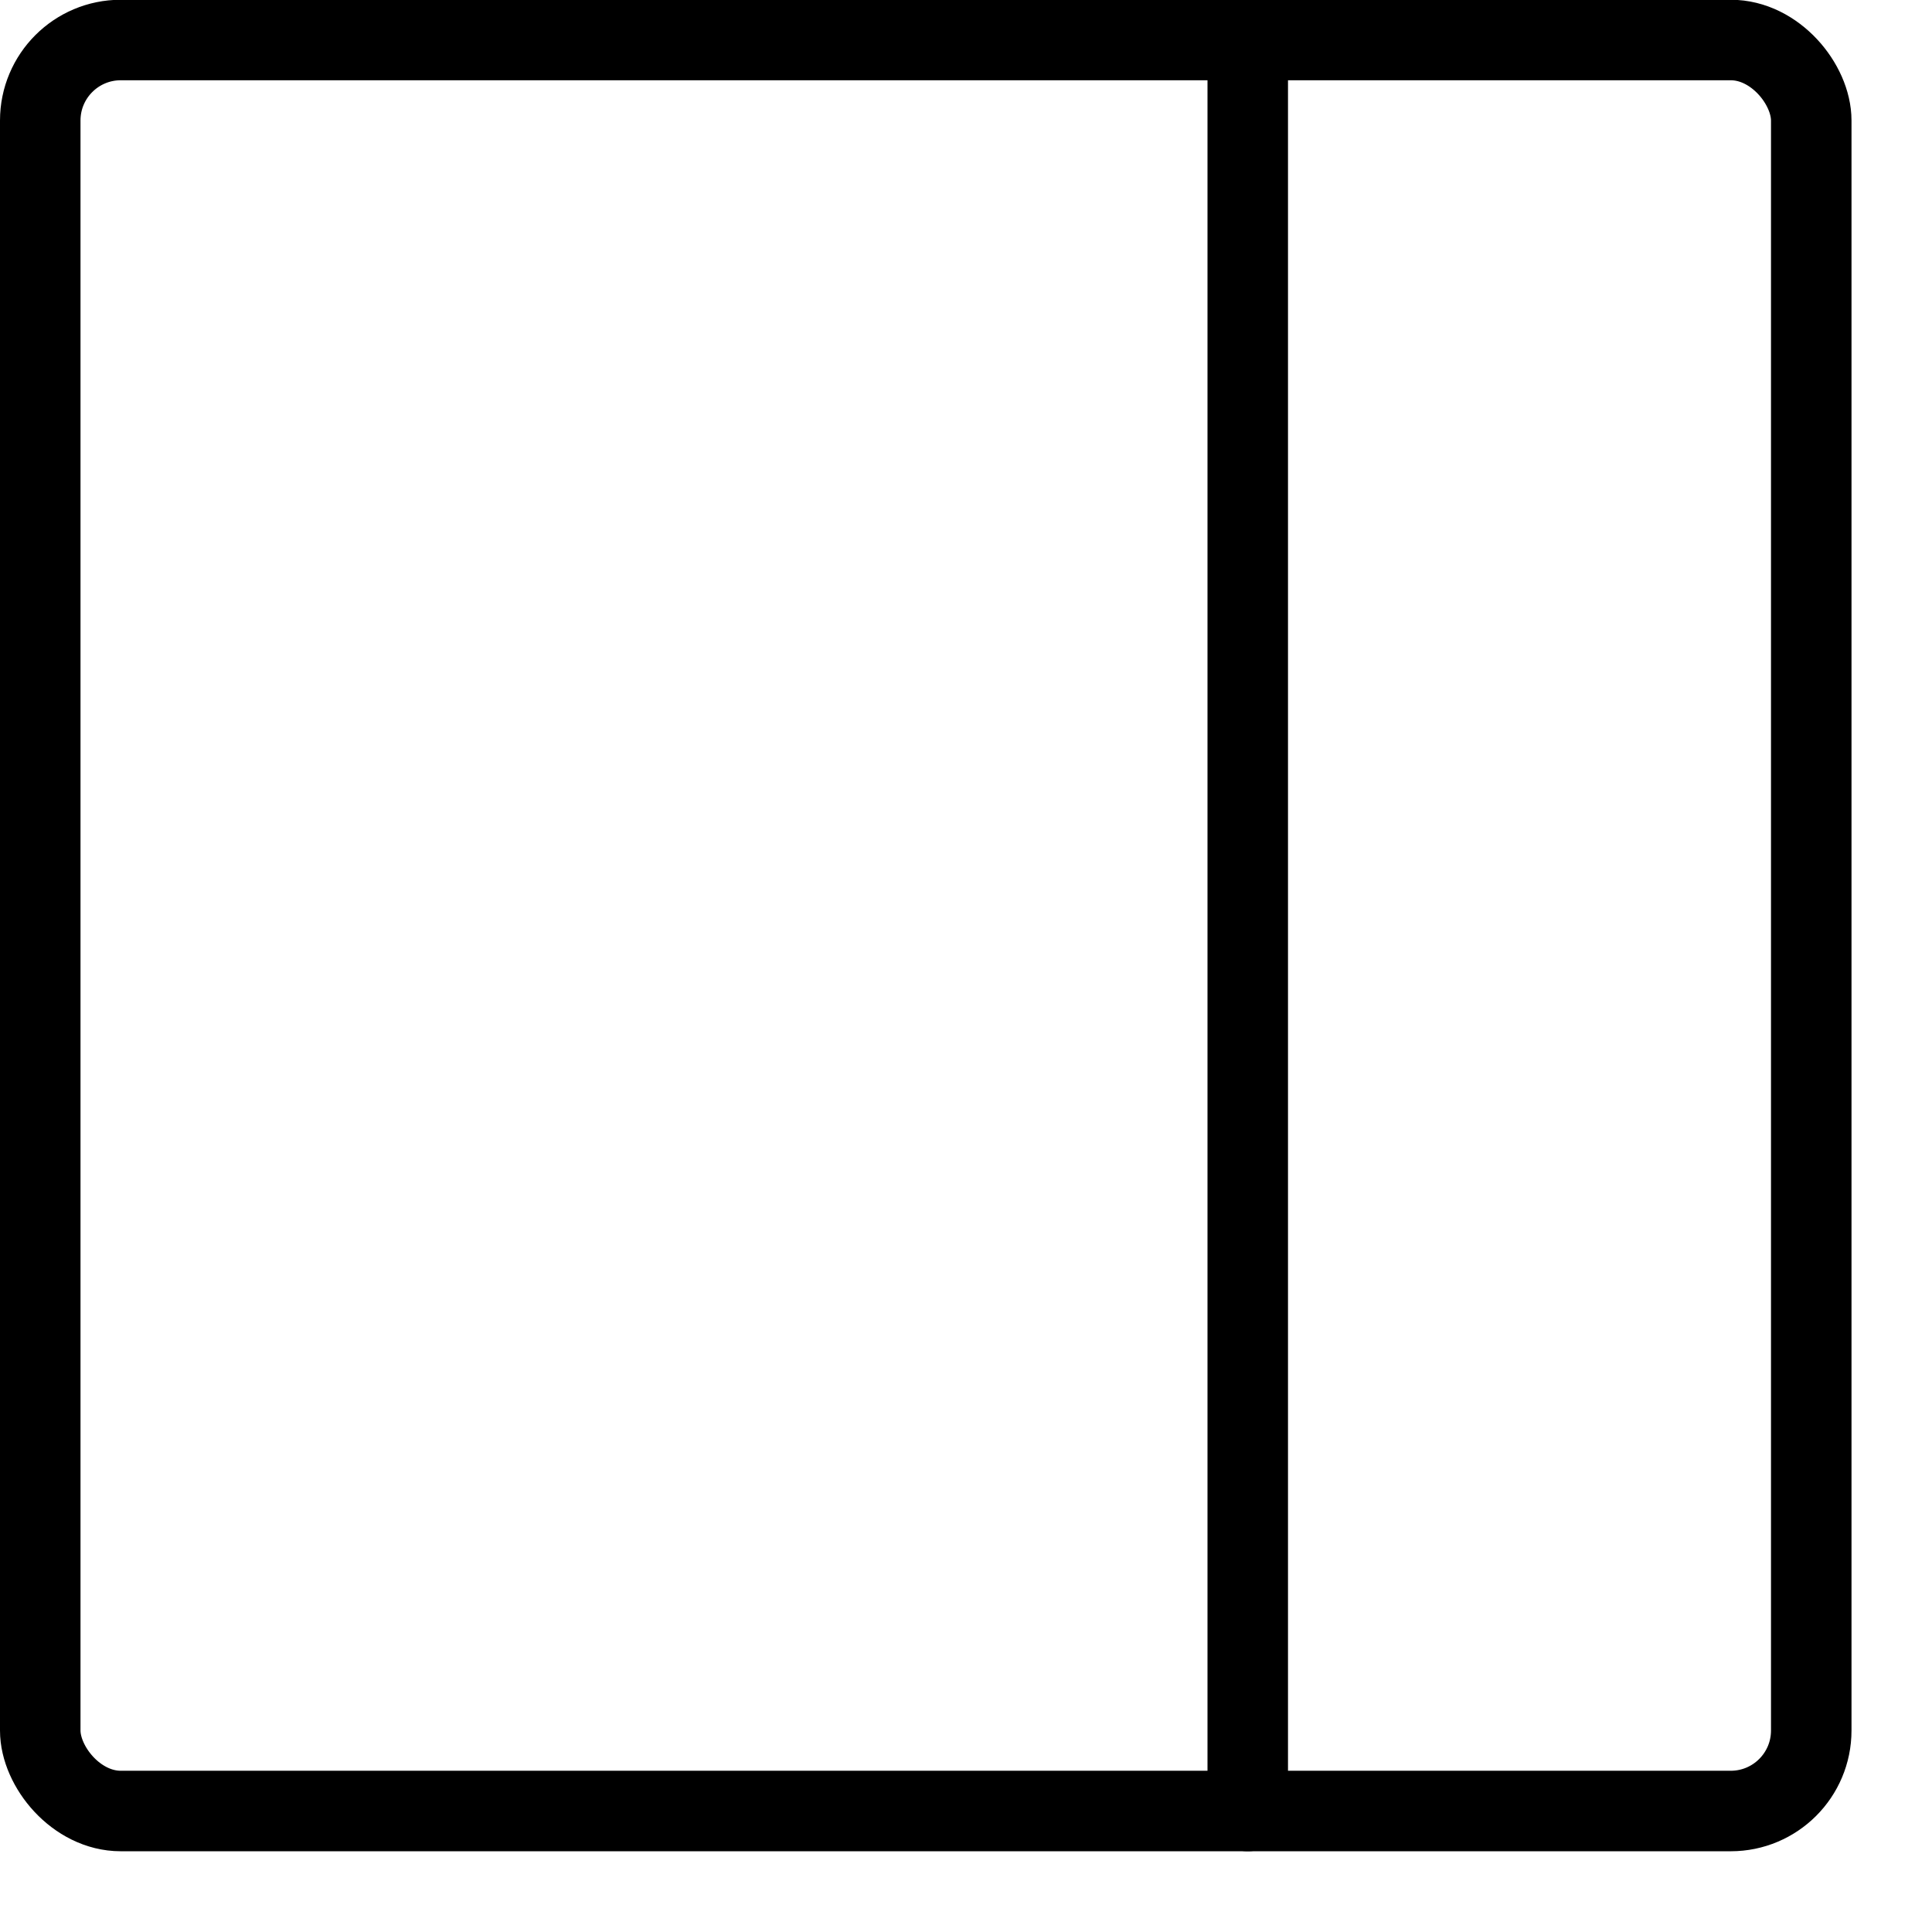 <svg xmlns="http://www.w3.org/2000/svg" viewBox="0 0 24 24"><g transform="matrix(1,0,0,1,0,0)"><defs><style>.a{fill:none;stroke:#000000;stroke-linecap:round;stroke-linejoin:round;}</style></defs><title>layout-right</title><rect class="a" x="0.5" y="0.497" width="22" height="22" rx="1" ry="1"></rect><line class="a" x1="15.5" y1="0.497" x2="15.5" y2="22.497"></line></g></svg>